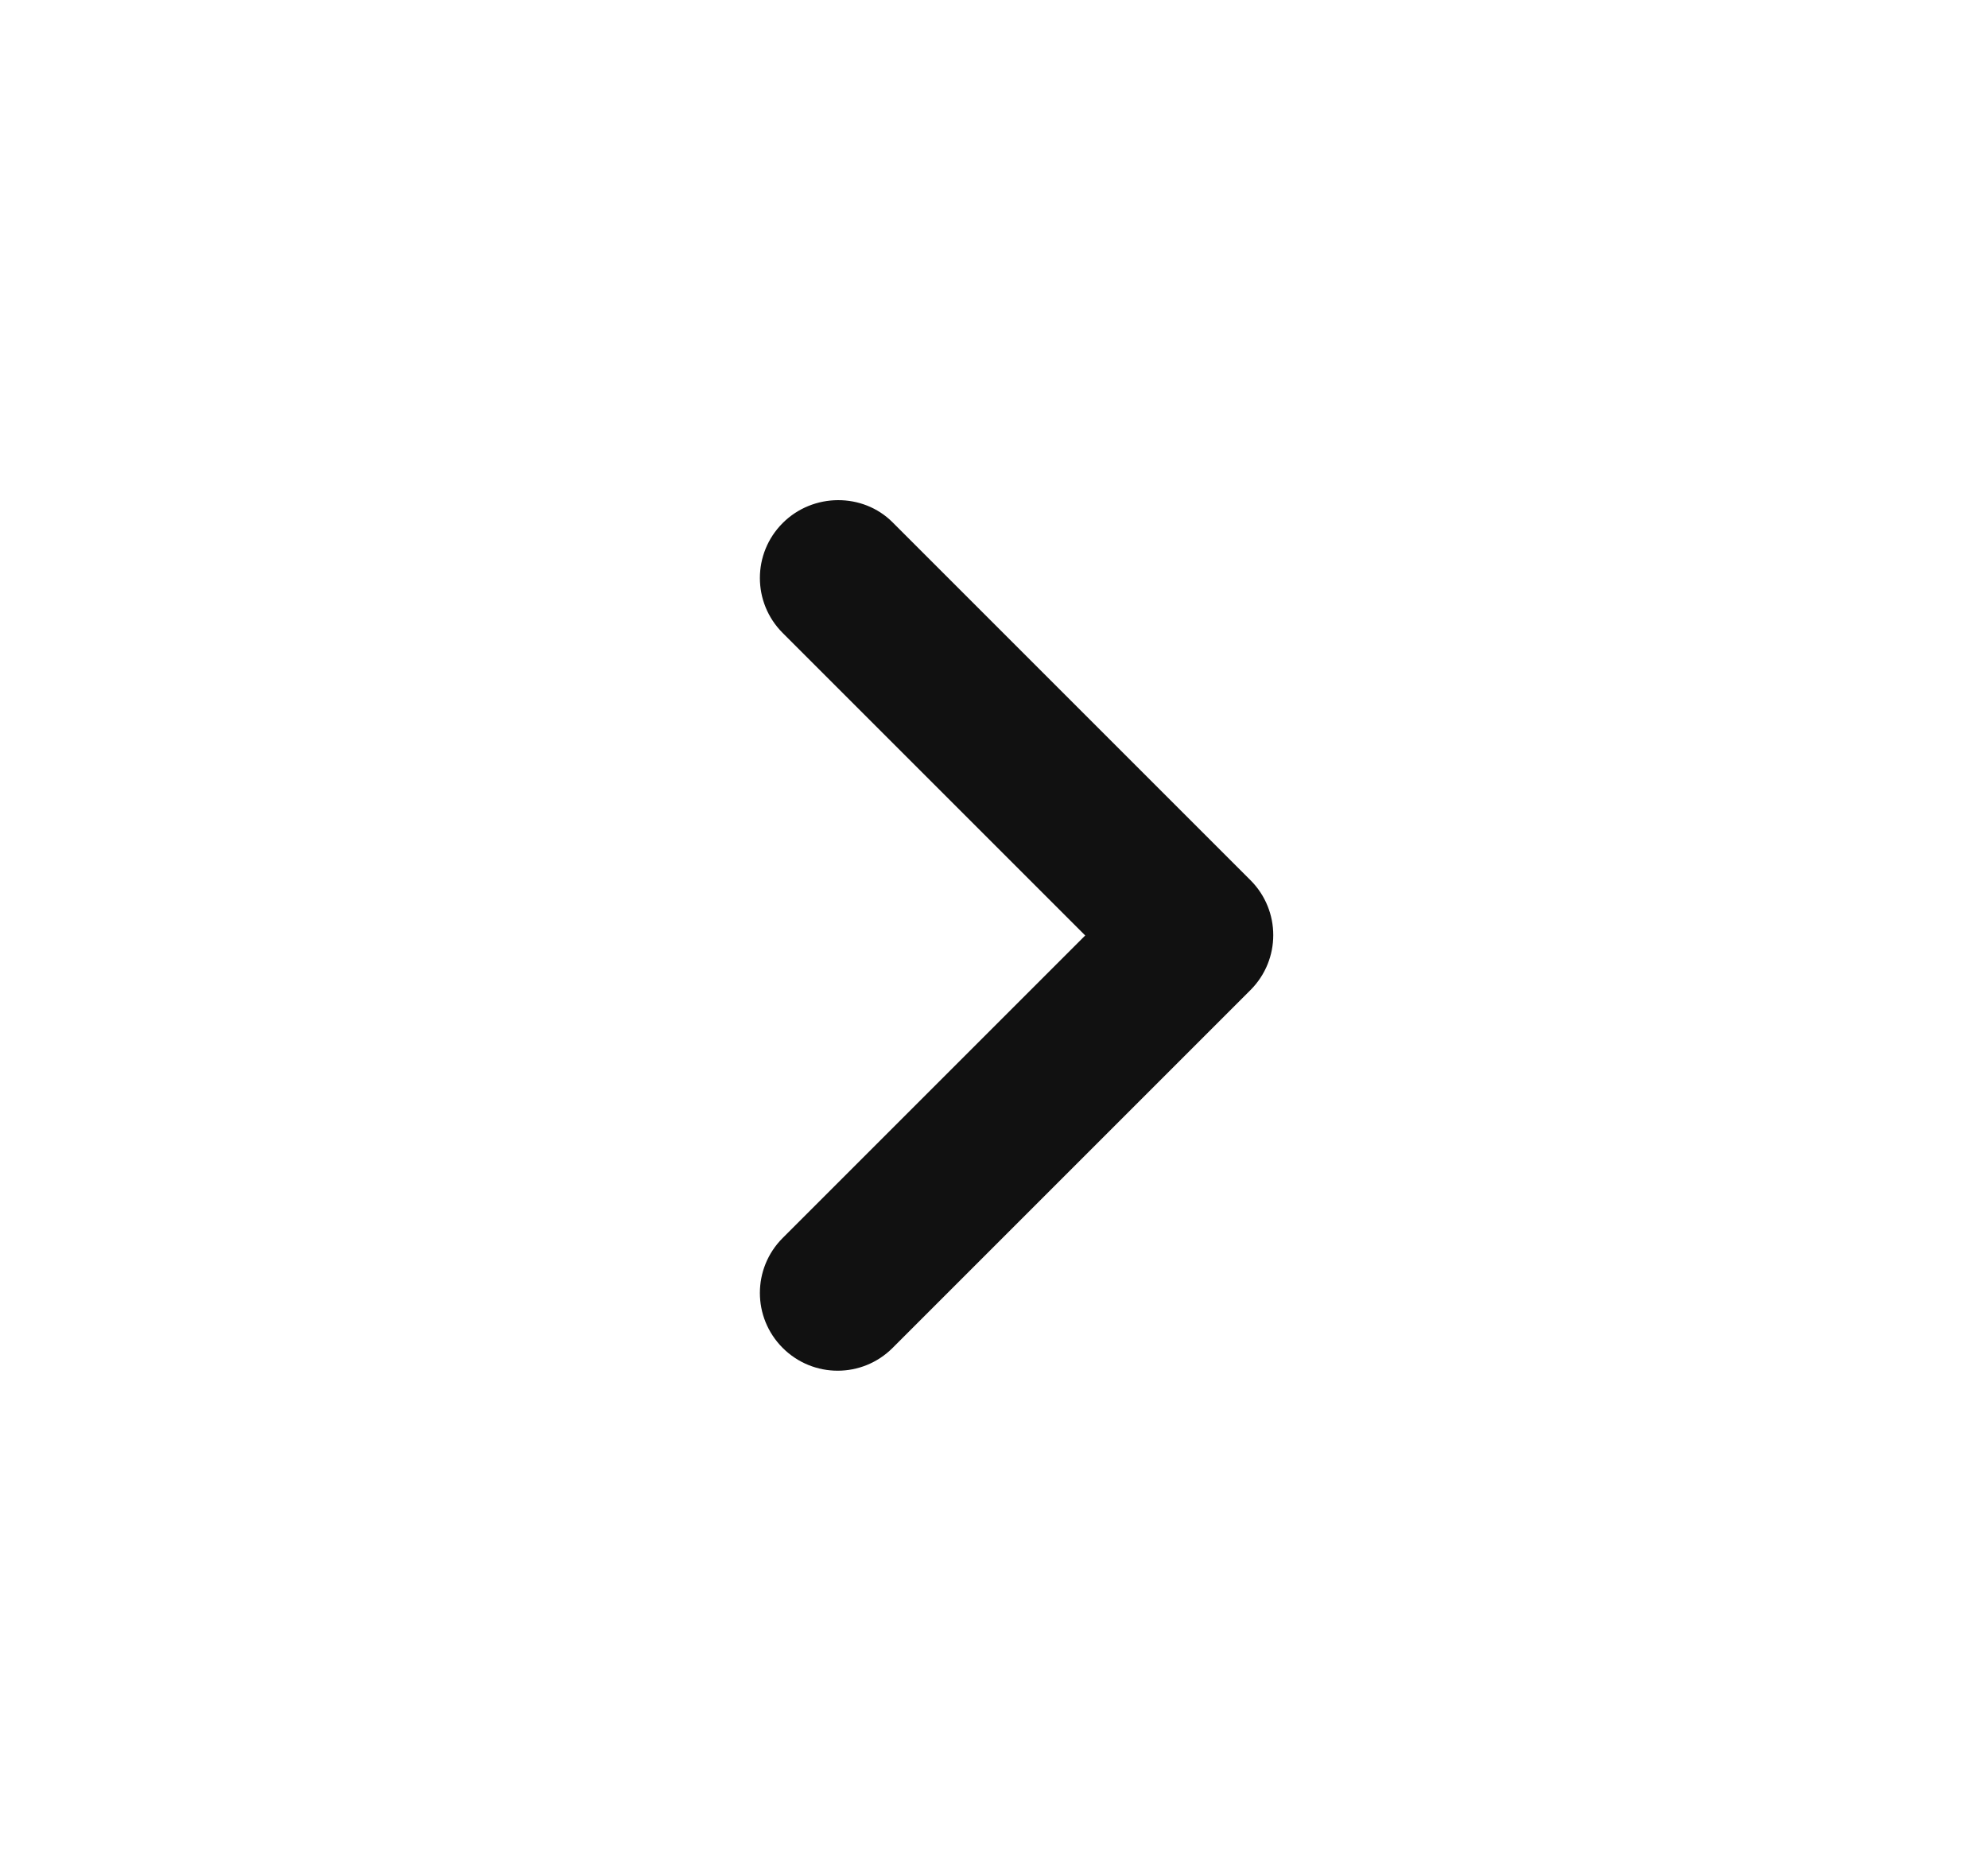 <svg width="17" height="16" viewBox="0 0 17 16" fill="none" xmlns="http://www.w3.org/2000/svg">
<g id="icon_right" clip-path="url(#clip0_118_7881)">
<path id="Vector" d="M6.693 4.473C6.433 4.733 6.433 5.153 6.693 5.413L9.28 8L6.693 10.587C6.433 10.847 6.433 11.267 6.693 11.527C6.953 11.787 7.373 11.787 7.633 11.527L10.693 8.467C10.953 8.207 10.953 7.787 10.693 7.527L7.633 4.467C7.38 4.213 6.953 4.213 6.693 4.473Z" fill="#111111"/>
</g>
<defs>
<clipPath id="clip0_118_7881">
<rect width="16" height="16" fill="white" transform="translate(0.5)"/>
</clipPath>
</defs>
</svg>
